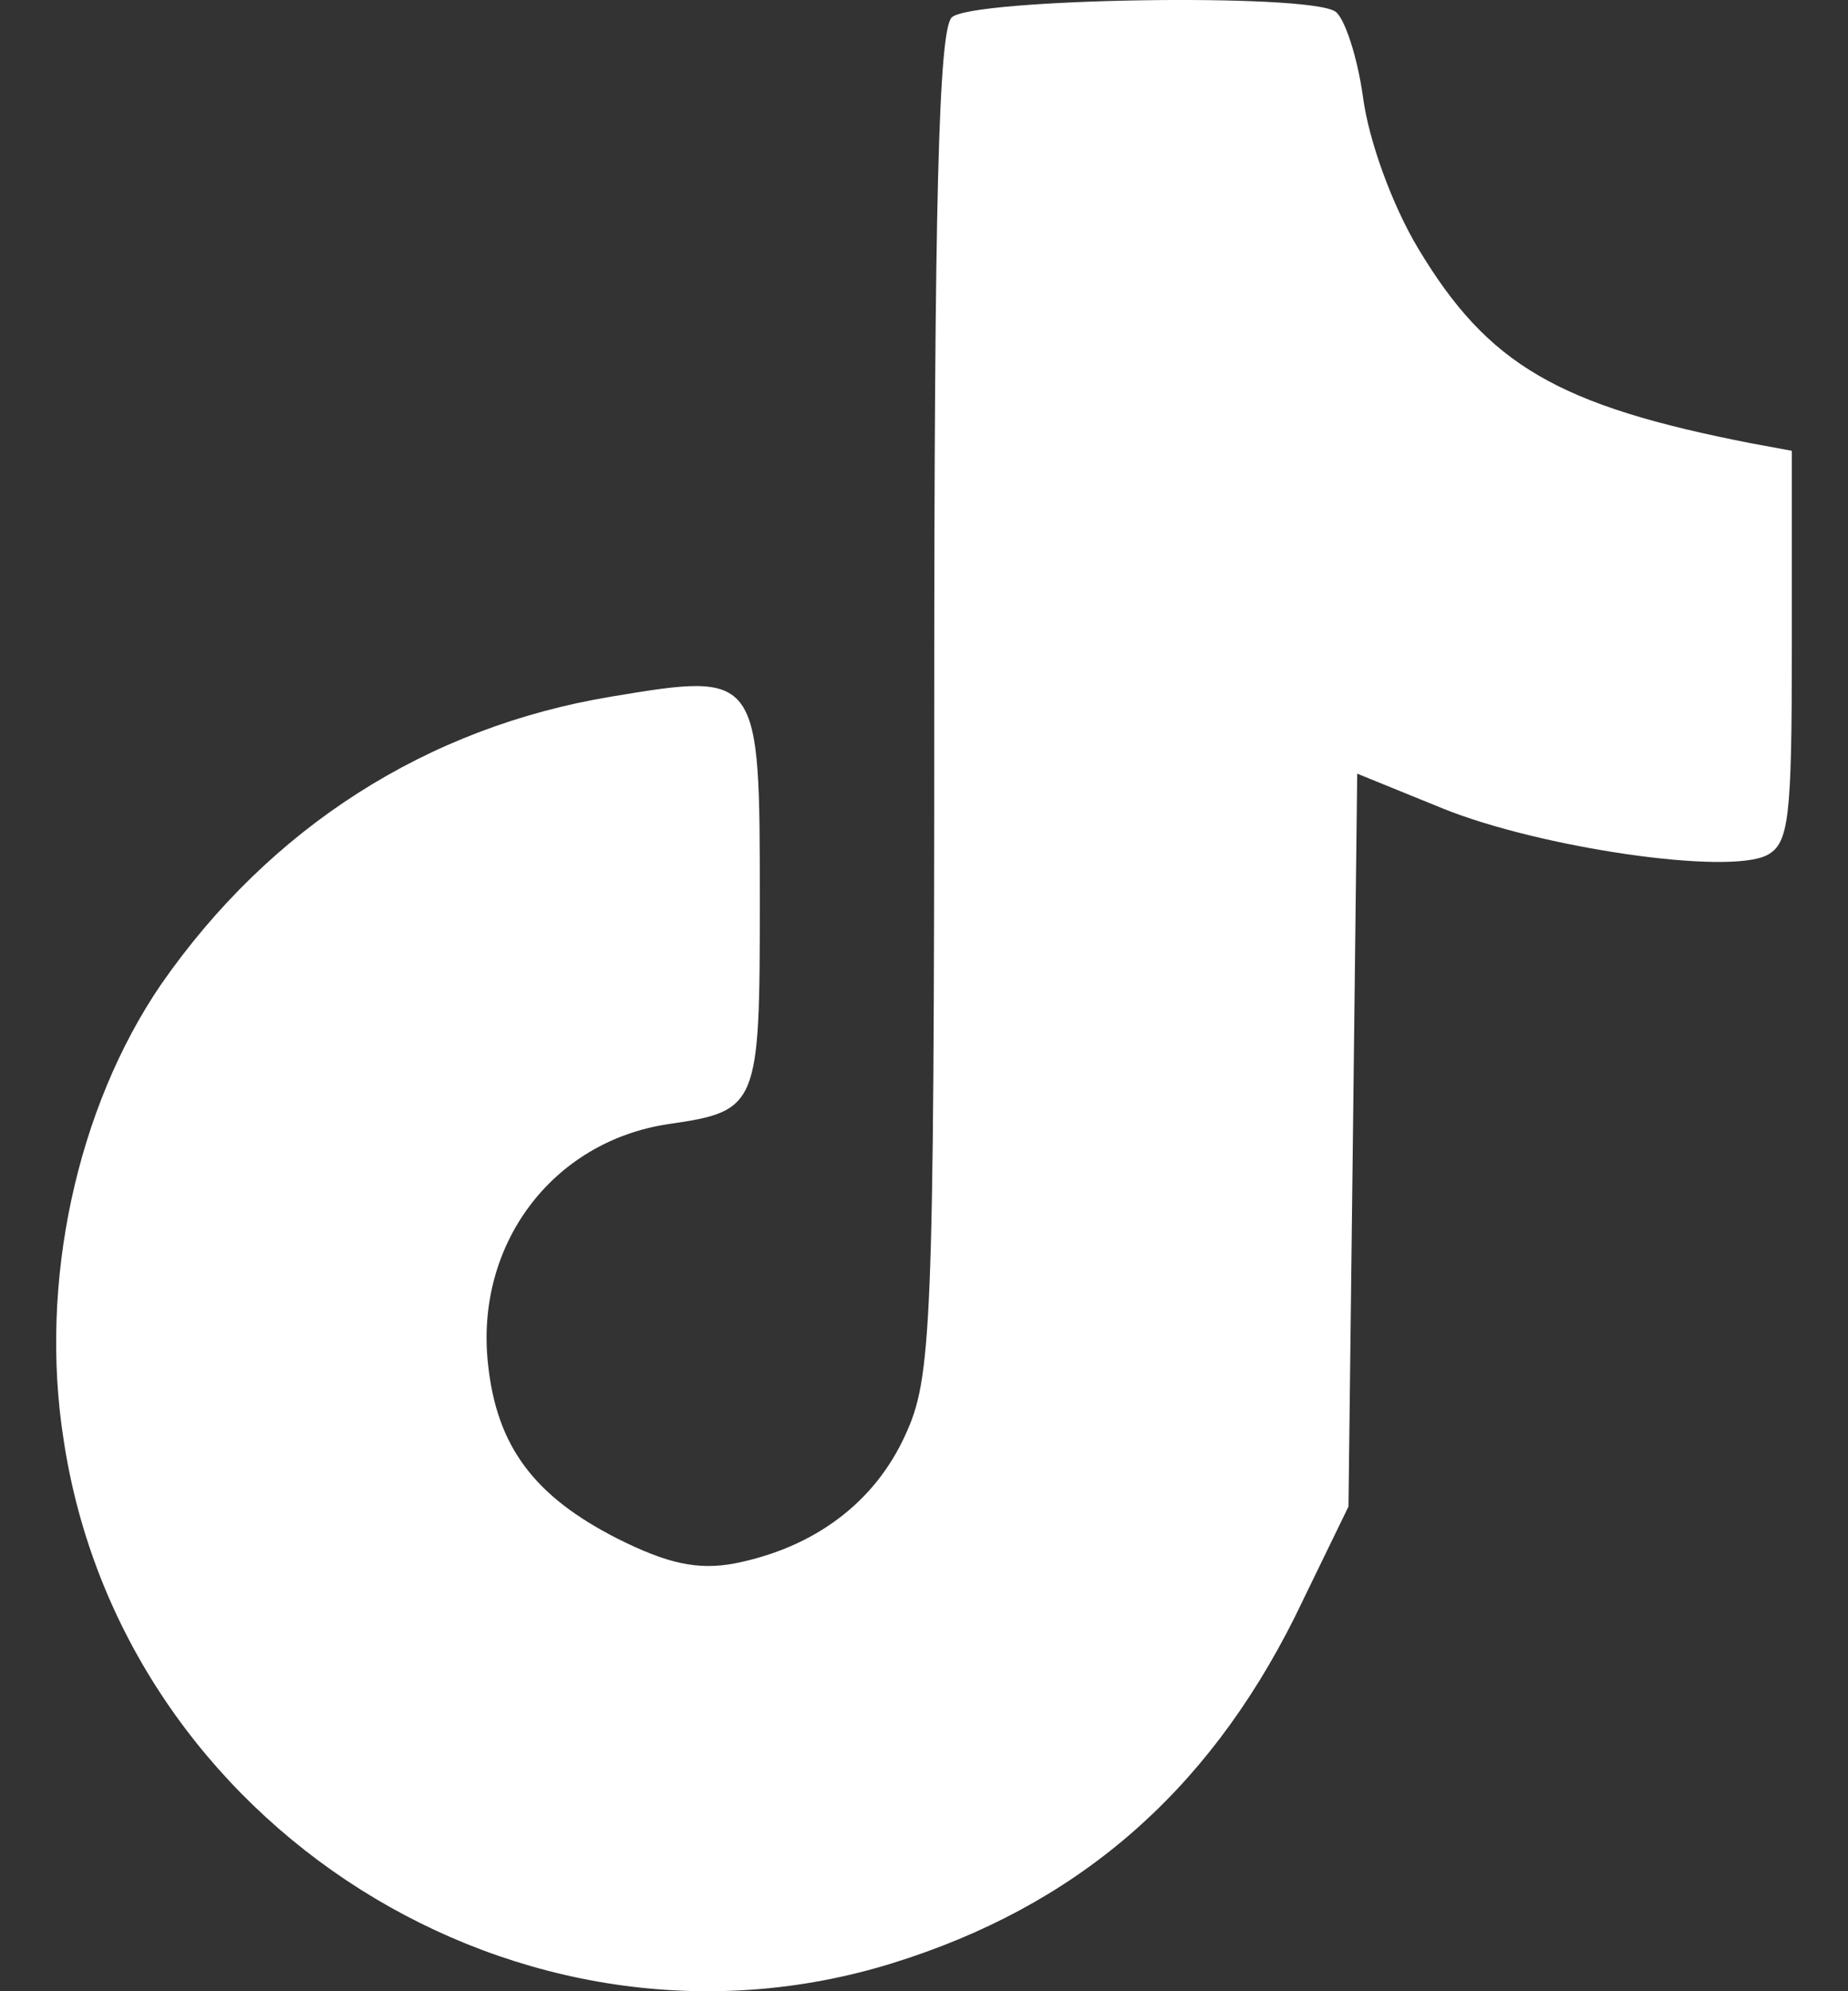 <?xml version="1.0" encoding="UTF-8"?> <svg xmlns="http://www.w3.org/2000/svg" width="26" height="28" viewBox="0 0 26 28" fill="none"><rect x="0" y="0" width="26" height="28" fill="#333333" stroke="none"/><g id="Black"><path id="Vector" d="M13.39 0.245C13.206 0.429 13.144 2.862 13.144 9.897C13.144 18.752 13.103 19.386 12.735 20.183C12.306 21.124 11.467 21.758 10.343 21.983C9.811 22.085 9.382 21.983 8.686 21.635C7.521 21.042 6.989 20.347 6.866 19.181C6.682 17.505 7.766 16.052 9.402 15.807C10.67 15.623 10.69 15.562 10.69 12.678C10.69 9.468 10.69 9.447 8.604 9.795C6.007 10.224 3.799 11.635 2.265 13.844C1.079 15.582 0.547 18.036 0.895 20.245C1.713 25.684 7.337 29.222 12.551 27.607C15.128 26.809 16.968 25.234 18.216 22.74L18.972 21.185L19.034 16.032L19.095 10.879L20.302 11.37C21.672 11.922 24.31 12.31 24.862 12.024C25.169 11.86 25.21 11.513 25.21 9.1V6.339L24.657 6.237C21.917 5.705 20.936 5.132 19.954 3.496C19.586 2.883 19.259 1.983 19.177 1.37C19.095 0.777 18.911 0.245 18.788 0.163C18.4 -0.103 13.655 -0.021 13.39 0.245Z" fill="white"></path></g></svg> 